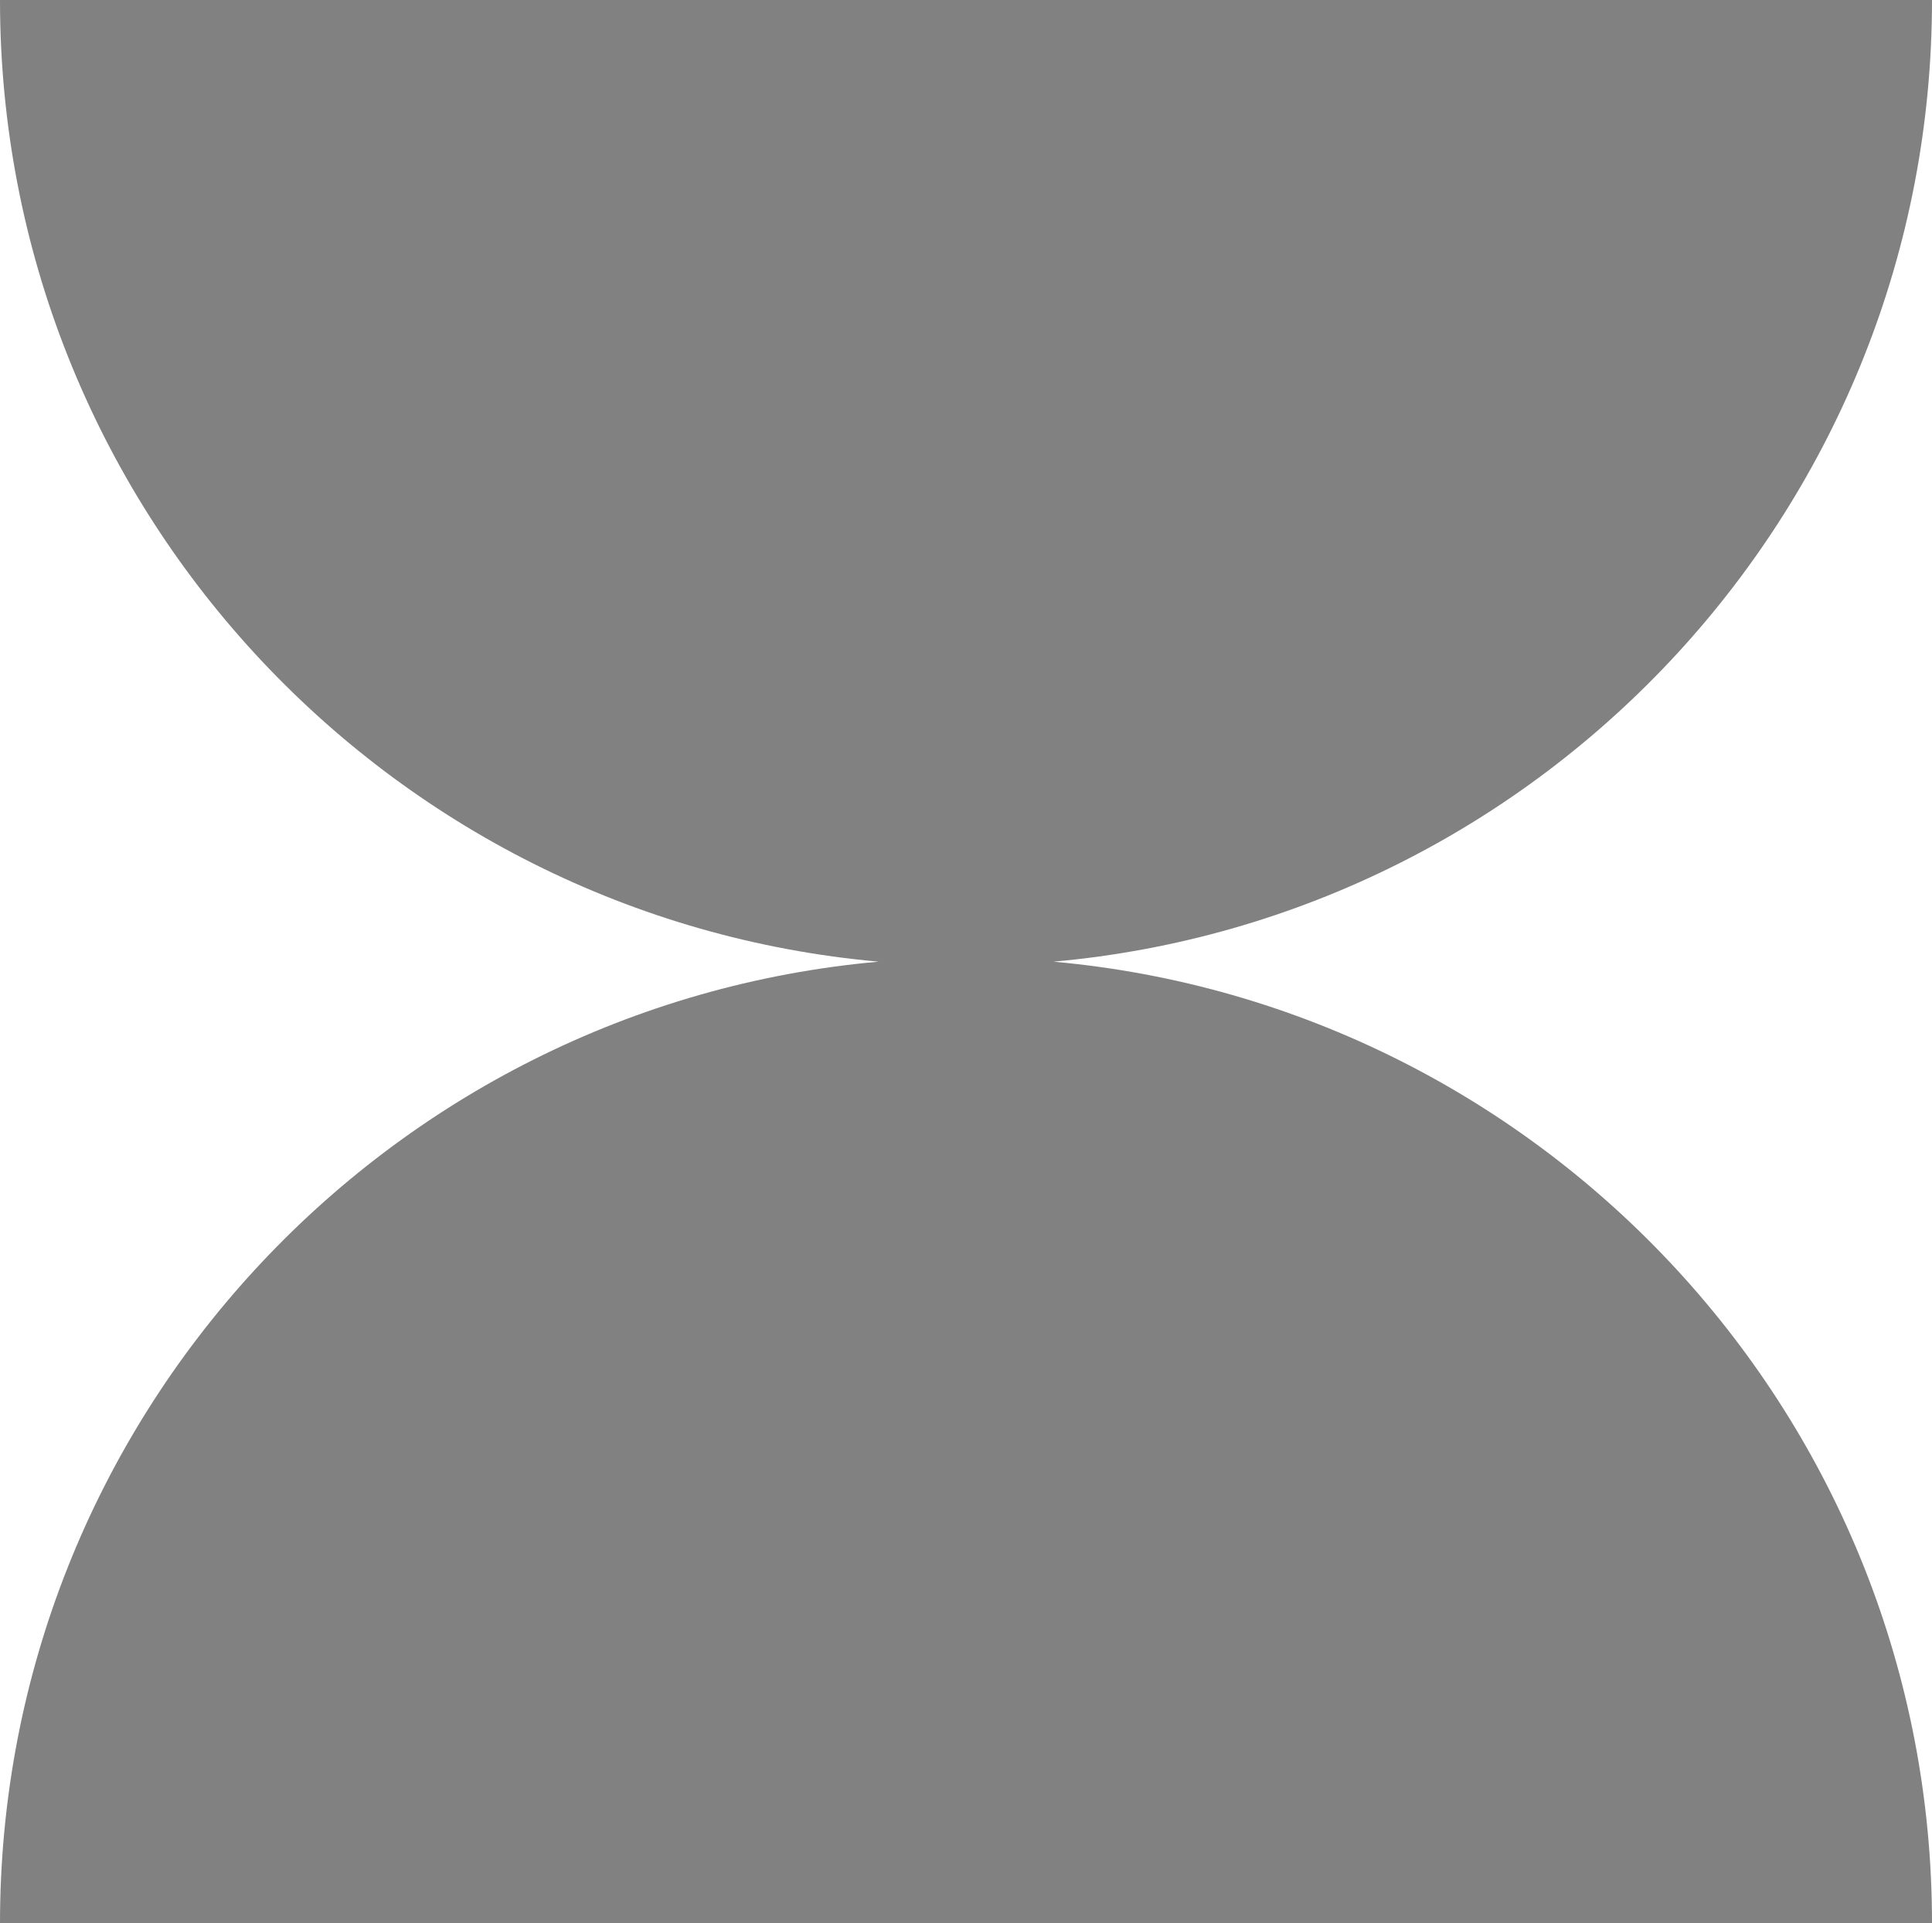 <?xml version="1.0" encoding="UTF-8" standalone="no"?><svg xmlns="http://www.w3.org/2000/svg" xmlns:xlink="http://www.w3.org/1999/xlink" fill="#000000" height="494.2" preserveAspectRatio="xMidYMid meet" version="1" viewBox="0.0 0.0 496.3 494.2" width="496.3" zoomAndPan="magnify"><g id="change1_1"><path d="M496.3,494.2H0c0-129.5,99.2-235.8,225.7-247.1C99.2,235.8,0,129.5,0,0h496.3c0,129.5-99.2,235.8-225.7,247.1 C397.1,258.5,496.3,364.8,496.3,494.2z" fill="#818181"/></g></svg>